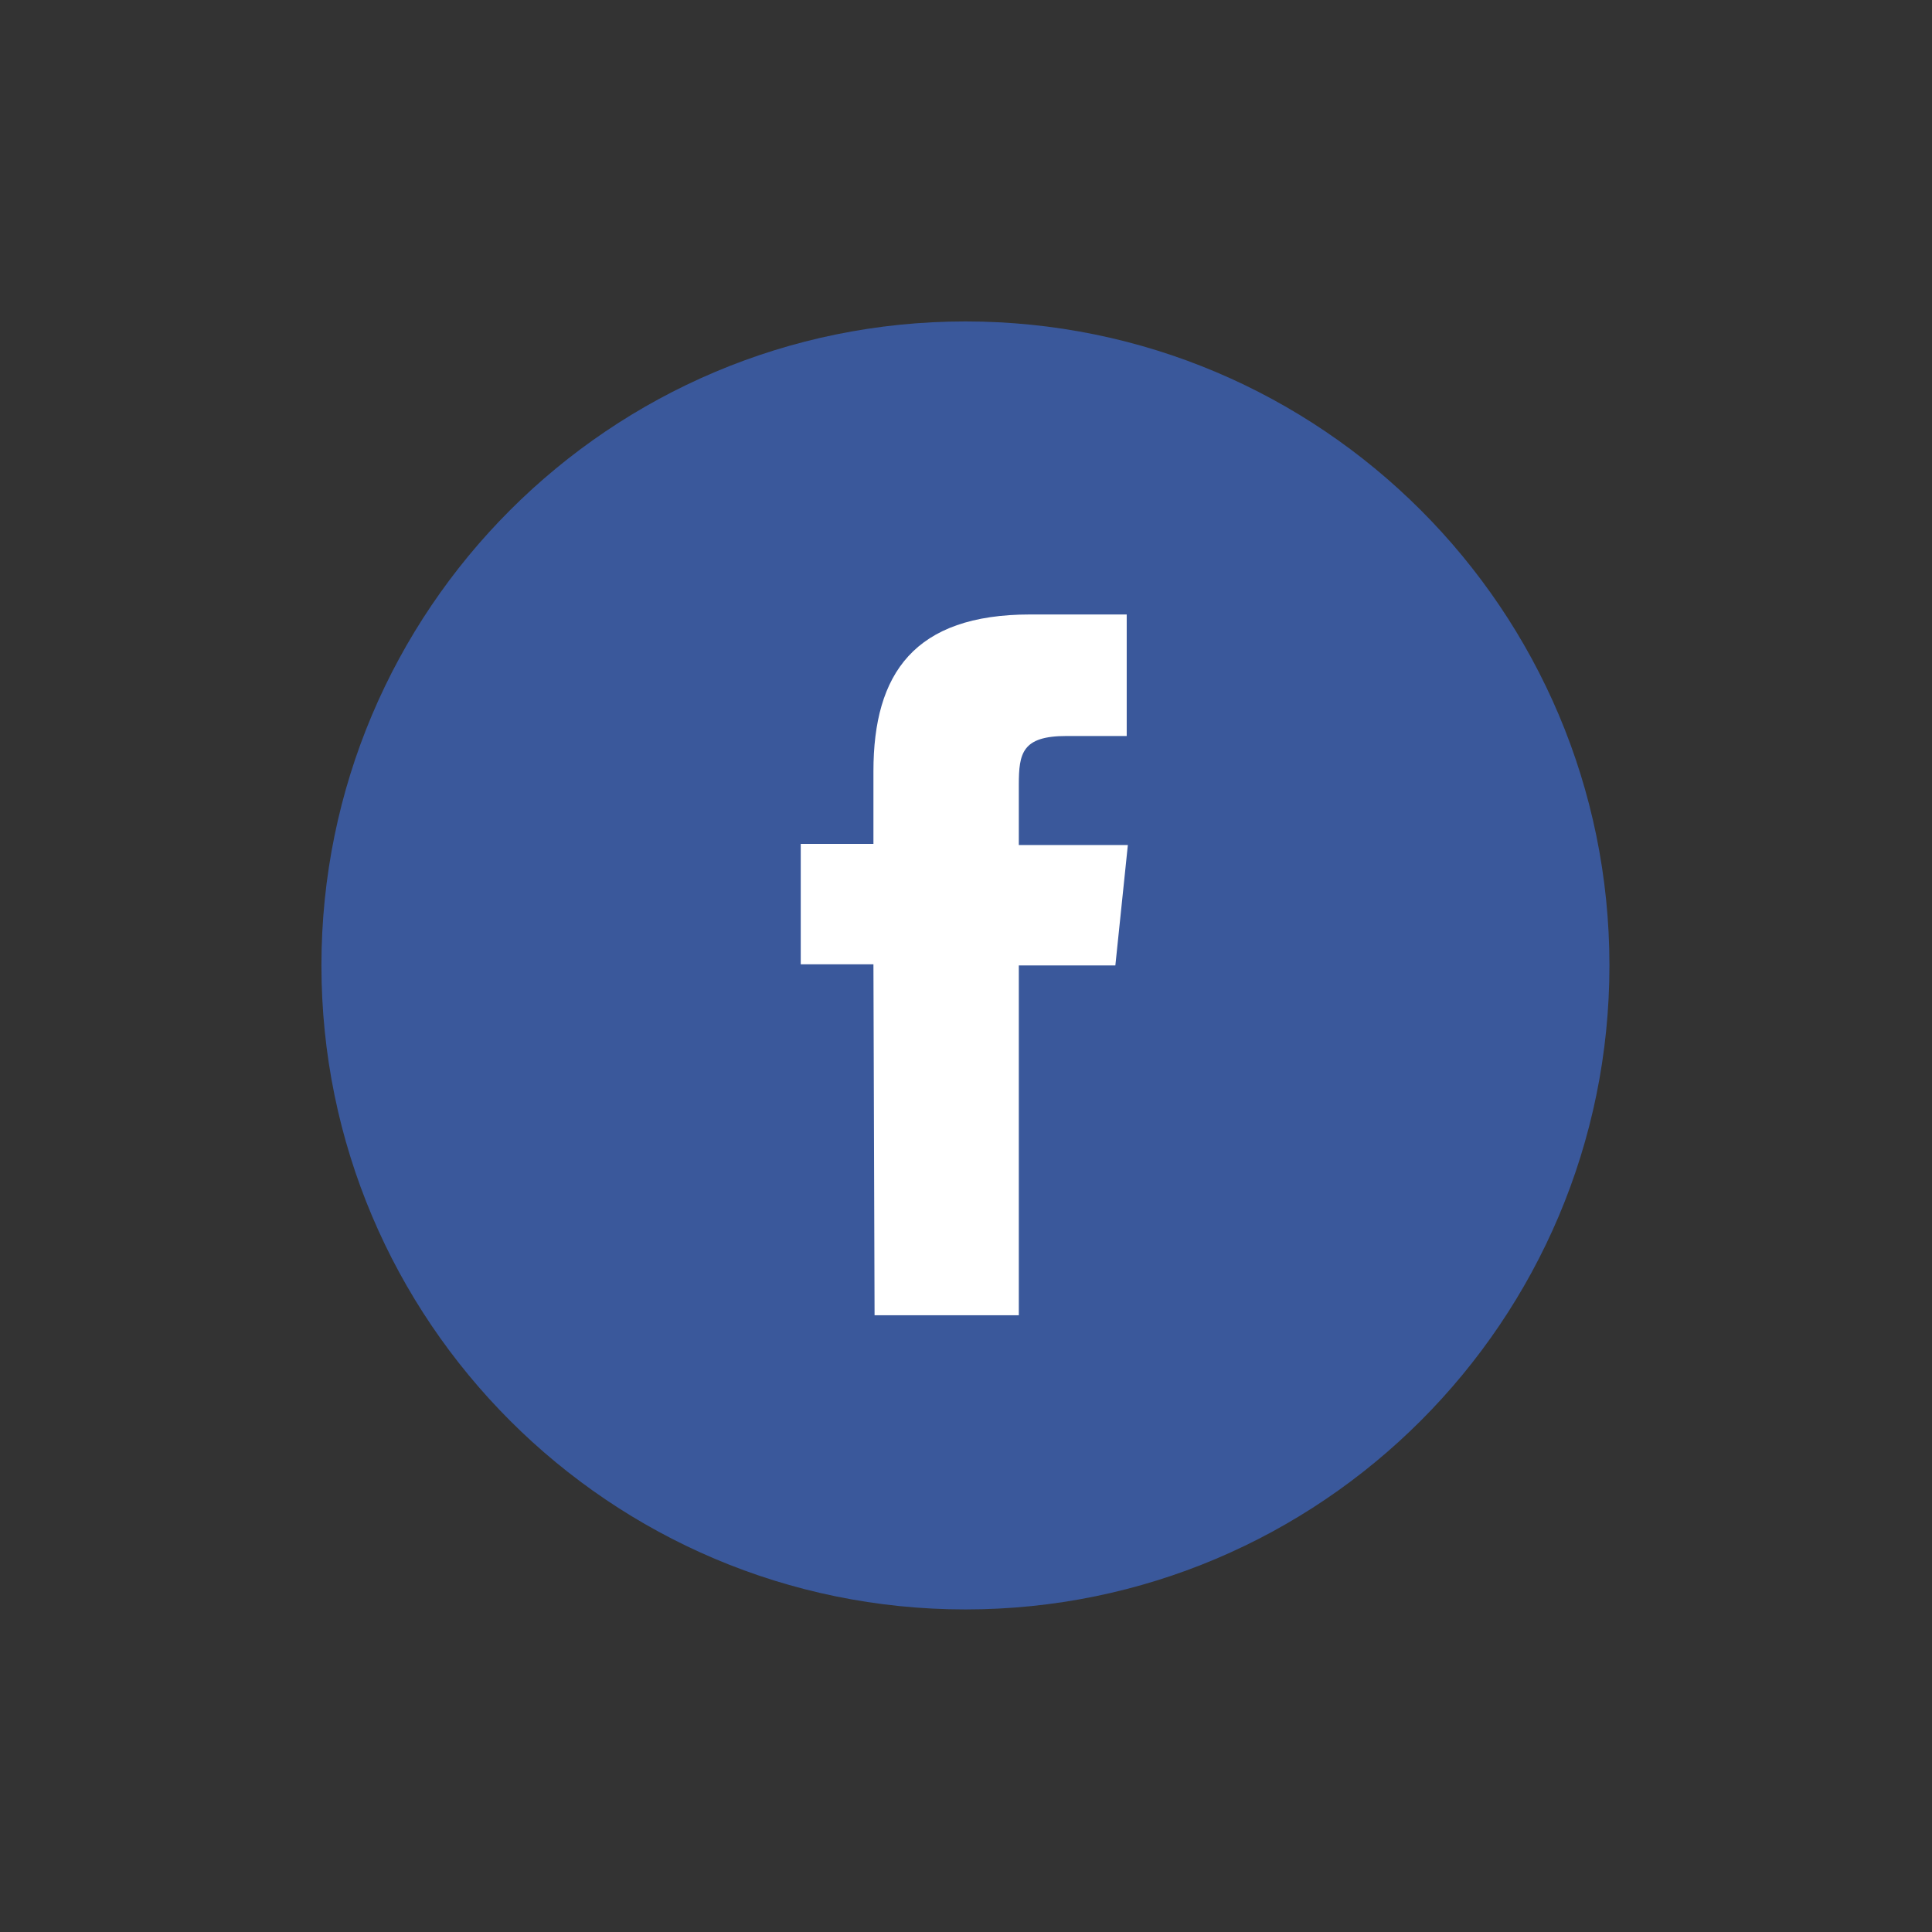 <?xml version="1.0" encoding="utf-8"?>
<!-- Generator: Adobe Illustrator 23.0.2, SVG Export Plug-In . SVG Version: 6.00 Build 0)  -->
<svg version="1.1" id="Layer_1" xmlns="http://www.w3.org/2000/svg" xmlns:xlink="http://www.w3.org/1999/xlink" x="0px" y="0px"
	 viewBox="0 0 170.1 170.1" style="enable-background:new 0 0 170.1 170.1;" xml:space="preserve">
<rect x="0" y="0" width="170.1" height="170.1" fill="#333333" stroke="none"/>
<style type="text/css">
	.st0{fill:#FFFFFF;}
	.st1{fill-rule:evenodd;clip-rule:evenodd;fill:#3A589B;}
</style>
<circle class="st0" cx="85" cy="85" r="42.5"/>
<path class="st1" d="M77,115.8h12.7V85h8.5l1.1-10.6h-9.6v-5.3c0-2.8,0.3-4.3,4.2-4.3h5.3V54.1h-8.5c-10.2,0-13.8,5.2-13.8,13.8v6.4
	h-6.4v10.6h6.4L77,115.8L77,115.8z M85,141.7c-31.3,0-56.7-25.4-56.7-56.7S53.7,28.3,85,28.3s56.7,25.4,56.7,56.7
	C141.7,116.3,116.3,141.7,85,141.7z"/>
</svg>
